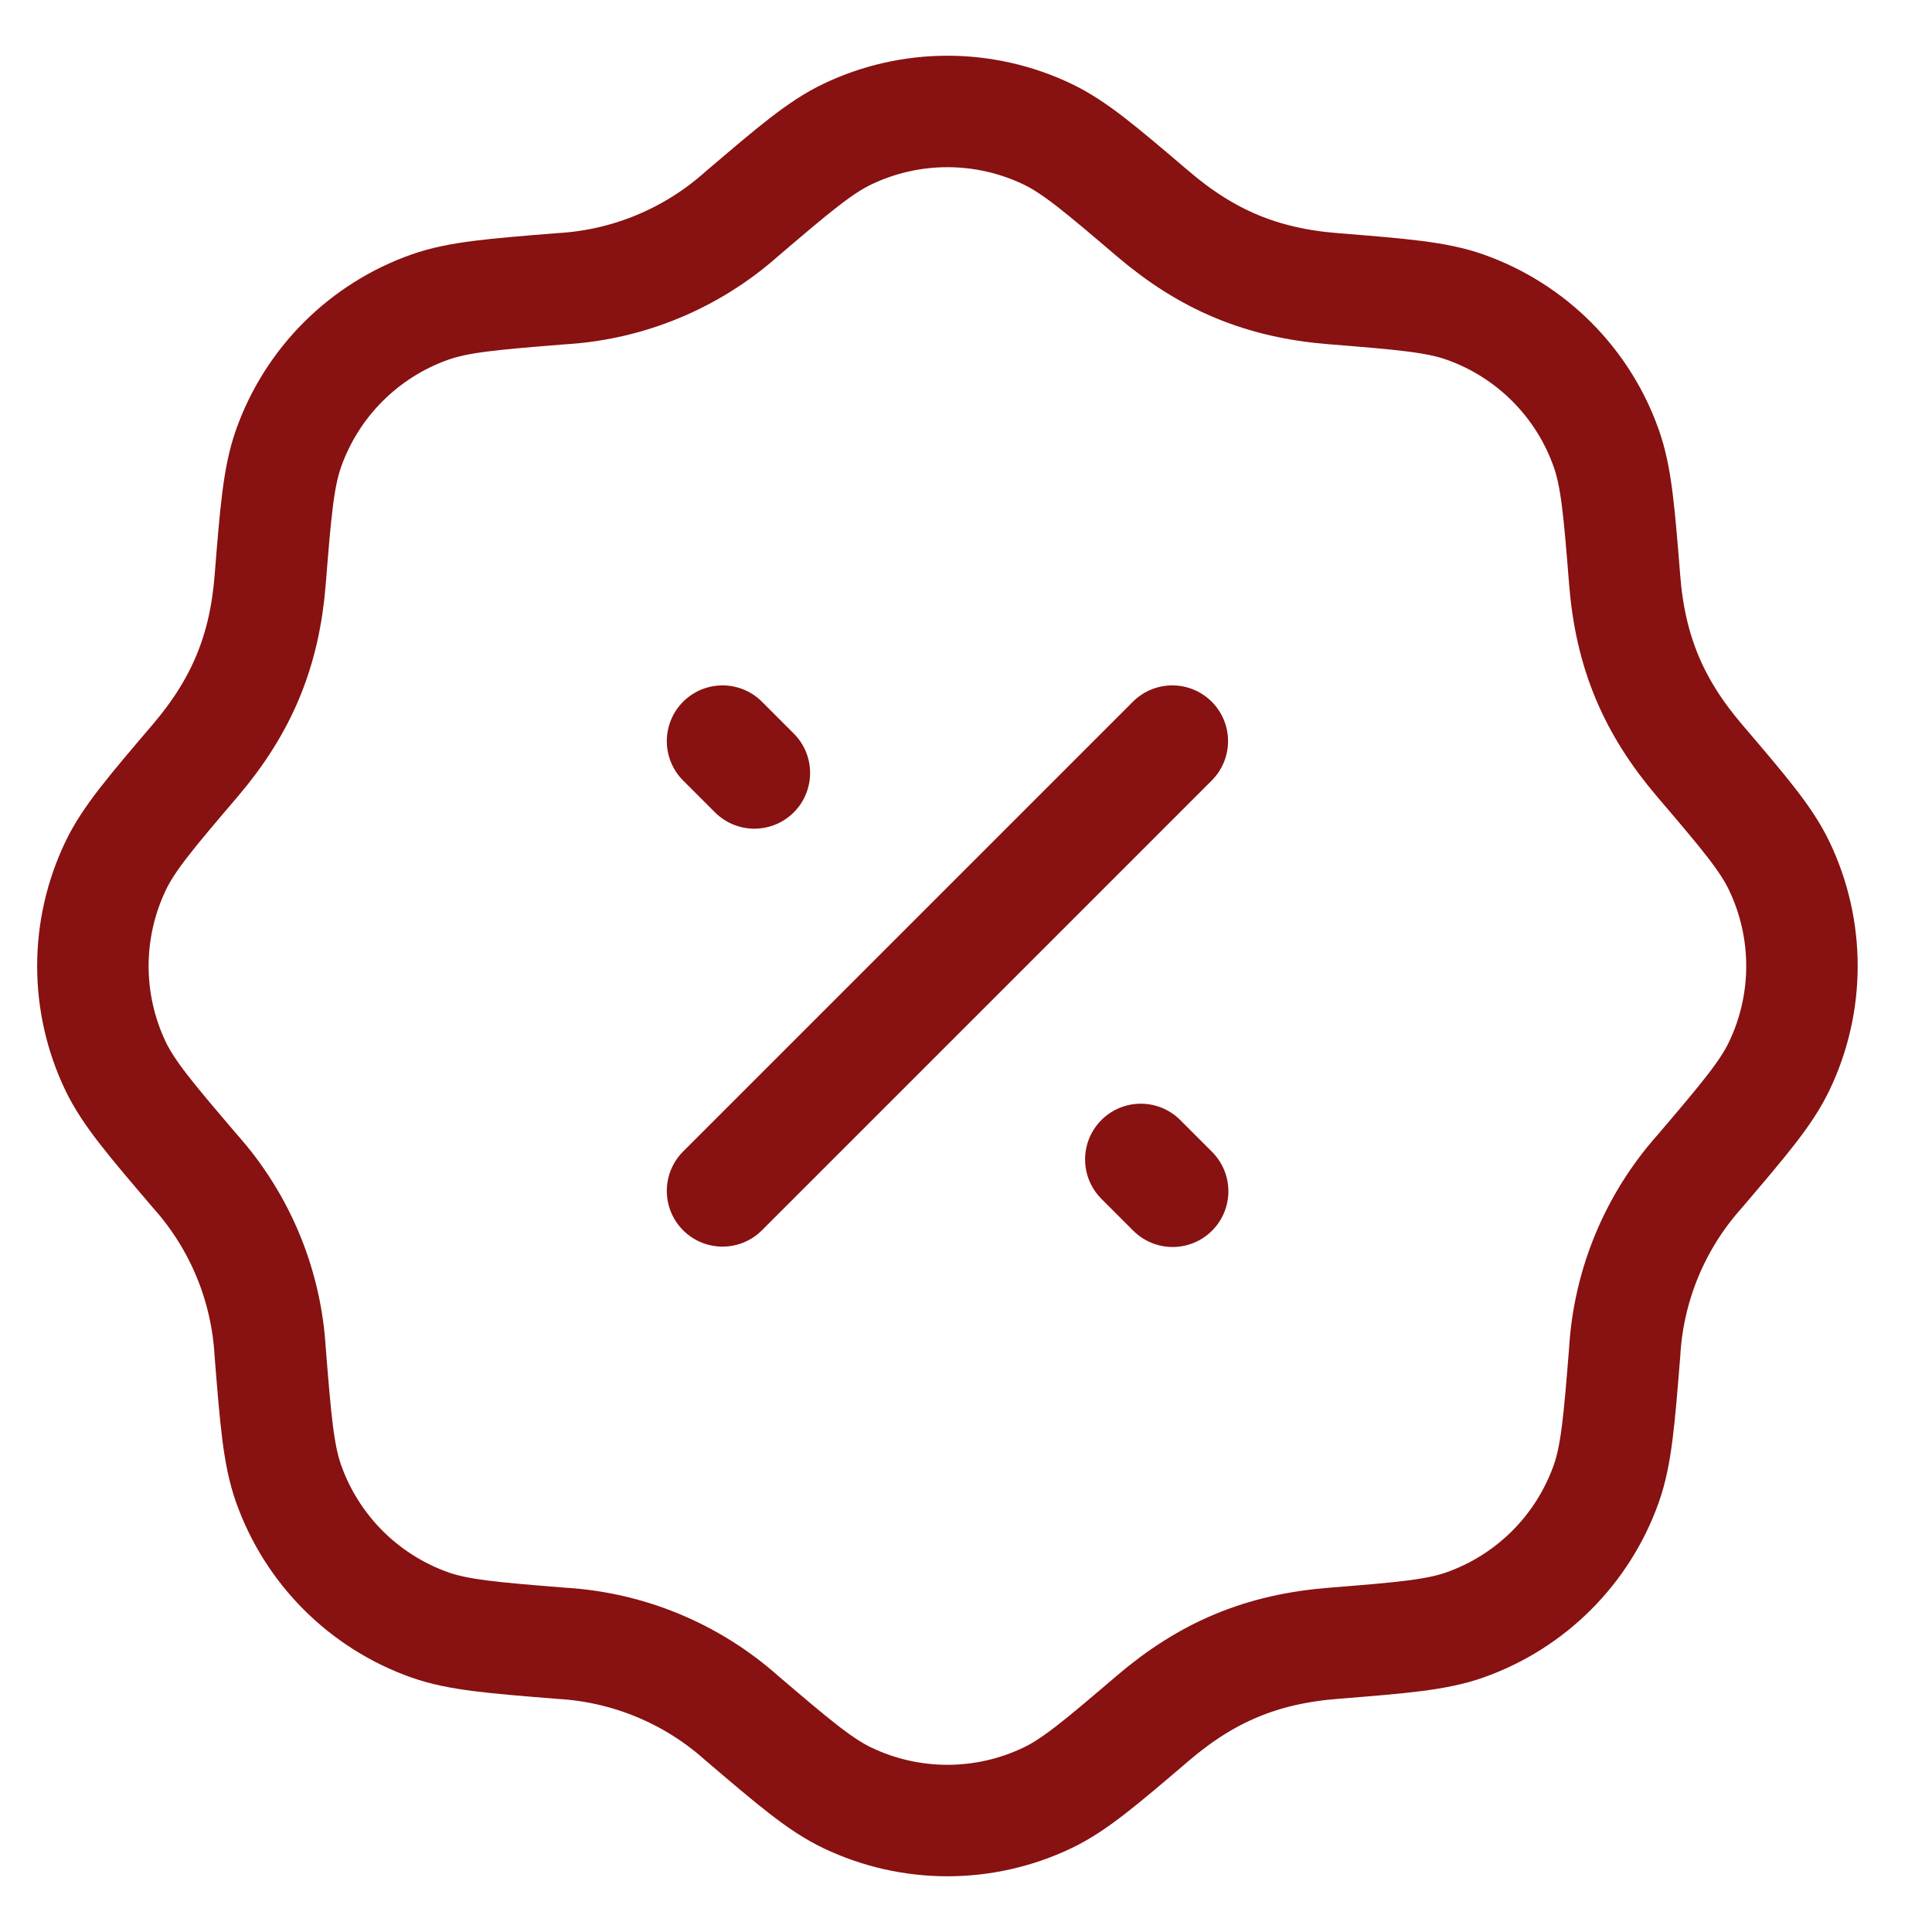 <svg width="52" height="52" viewBox="0 0 52 52" fill="none" xmlns="http://www.w3.org/2000/svg">
<path d="M20.304 20.804L19.447 19.947M31.562 32.063L30.705 31.206M19.447 32.053L31.553 19.947M19.963 5.759C21.37 4.56 22.074 3.96 22.81 3.609C23.65 3.208 24.569 3 25.5 3C26.431 3 27.35 3.208 28.19 3.609C28.926 3.96 29.63 4.56 31.037 5.759C32.487 6.994 33.959 7.618 35.896 7.771C37.738 7.919 38.661 7.994 39.431 8.265C41.208 8.894 42.607 10.291 43.234 12.071C43.505 12.838 43.58 13.761 43.728 15.606C43.881 17.543 44.503 19.012 45.738 20.463C46.938 21.869 47.539 22.574 47.89 23.31C48.703 25.012 48.703 26.99 47.89 28.69C47.539 29.426 46.938 30.131 45.74 31.537C44.54 32.884 43.831 34.596 43.728 36.397C43.58 38.239 43.505 39.162 43.234 39.931C42.923 40.809 42.42 41.606 41.762 42.264C41.103 42.922 40.306 43.425 39.428 43.735C38.661 44.006 37.738 44.081 35.894 44.229C33.957 44.382 32.487 45.004 31.037 46.239C29.63 47.44 28.926 48.04 28.19 48.391C27.35 48.792 26.431 49 25.5 49C24.569 49 23.65 48.792 22.81 48.391C22.074 48.04 21.37 47.44 19.963 46.241C18.617 45.041 16.904 44.332 15.104 44.229C13.261 44.081 12.339 44.006 11.569 43.735C10.692 43.424 9.895 42.921 9.237 42.263C8.579 41.604 8.076 40.807 7.766 39.929C7.495 39.162 7.42 38.239 7.272 36.394C7.169 34.595 6.461 32.883 5.262 31.537C4.061 30.131 3.461 29.426 3.108 28.69C2.707 27.85 2.5 26.93 2.5 26C2.5 25.069 2.709 24.15 3.11 23.31C3.461 22.574 4.061 21.869 5.26 20.463C6.519 18.983 7.122 17.502 7.272 15.603C7.42 13.761 7.495 12.838 7.766 12.069C8.077 11.191 8.58 10.394 9.238 9.736C9.897 9.078 10.694 8.575 11.572 8.265C12.339 7.994 13.261 7.919 15.106 7.771C16.905 7.668 18.617 6.957 19.963 5.759Z" stroke="#881111" stroke-width="3" stroke-linecap="round" stroke-linejoin="round"/>
</svg>
